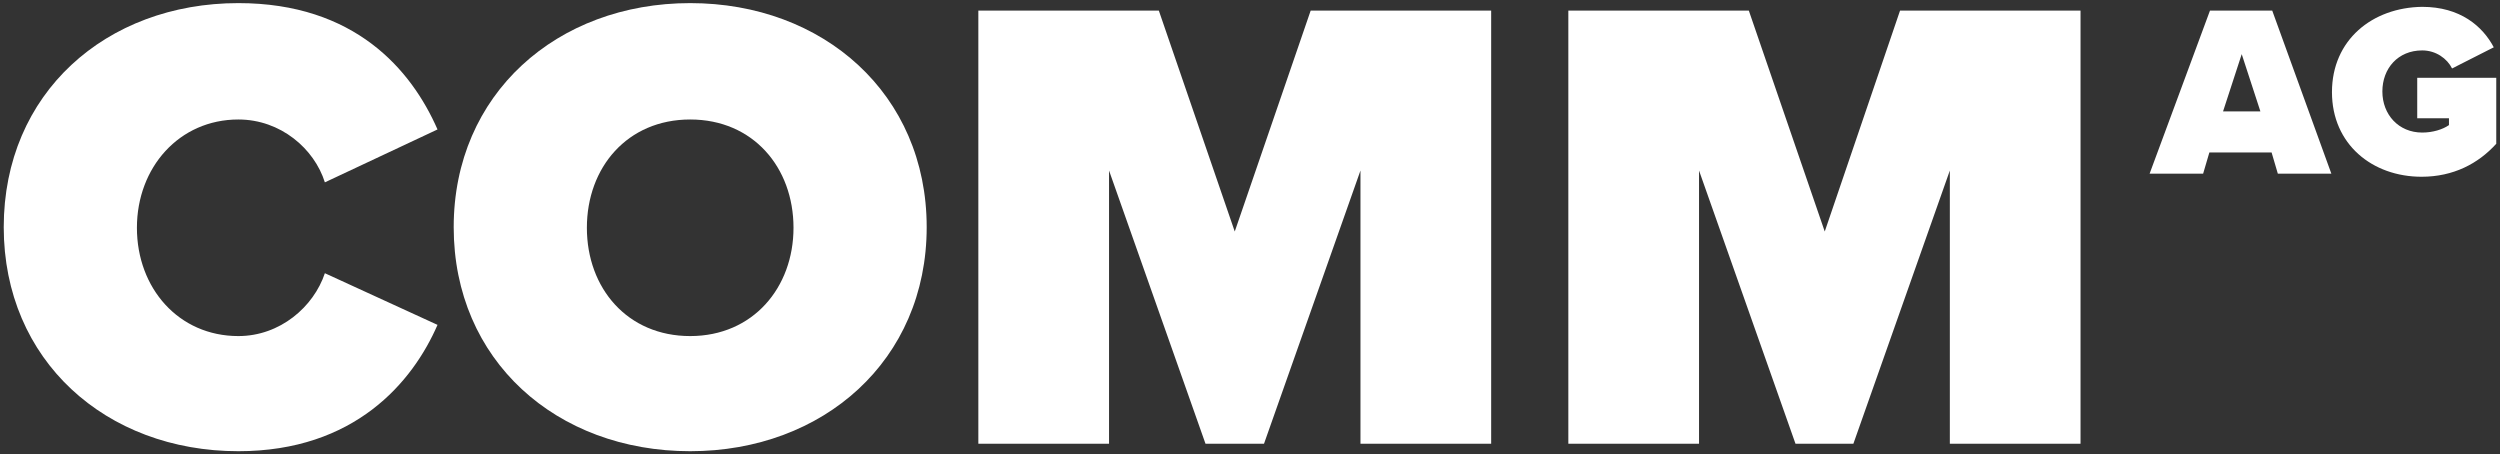 <?xml version="1.0" encoding="utf-8"?>
<!-- Generator: Adobe Illustrator 26.3.1, SVG Export Plug-In . SVG Version: 6.00 Build 0)  -->
<svg version="1.1" id="Ebene_1" xmlns="http://www.w3.org/2000/svg" xmlns:xlink="http://www.w3.org/1999/xlink" x="0px" y="0px"
	 viewBox="0 0 401.7 73" style="enable-background:new 0 0 401.7 73;" xml:space="preserve">
<rect x="0" y="0" width="401.7" height="73" fill="#333333" stroke="none"/>
<style type="text/css">
	.st0{fill:#FFFFFF;}
</style>
<polygon class="st0" points="313.3,71.3 334.3,71.3 334.3,1.7 305.3,1.7 293.2,37.2 281,1.7 252,1.7 252,71.3 273,71.3 273,27.4 
	288.5,71.3 297.8,71.3 313.3,27.4 "/>
<polygon class="st0" points="218.6,71.3 239.6,71.3 239.6,1.7 210.6,1.7 198.4,37.2 186.2,1.7 157.2,1.7 157.2,71.3 178.2,71.3 
	178.2,27.4 193.7,71.3 203.1,71.3 218.6,27.4 "/>
<path class="st0" d="M110.9,0.5c-21.4,0-38,14.6-38,36s16.5,36,38,36c21.4,0,38-14.6,38-36S132.3,0.5,110.9,0.5z M110.9,54
	c-10.1,0-16.6-7.7-16.6-17.4c0-9.7,6.5-17.4,16.6-17.4c10.1,0,16.6,7.7,16.6,17.4C127.5,46.2,121,54,110.9,54z"/>
<path class="st0" d="M38.3,72.5c18.7,0,28-11.1,32-20.3l-18.1-8.3C50.4,49.3,45,54,38.3,54c-9.6,0-16.3-7.7-16.3-17.4
	s6.8-17.4,16.3-17.4c6.8,0,12.2,4.7,13.9,10.1l18.1-8.5C66.1,11.2,57,0.5,38.3,0.5C17,0.5,0.6,15,0.6,36.5
	C0.6,57.9,17,72.5,38.3,72.5L38.3,72.5z"/>
<g>
	<path class="st0" d="M374.7,14.8c0,8.4,6.5,13.6,14.4,13.6c5.1,0,9.1-2.1,12-5.3V12.5h-12.7v6.5h5.1v1.1c-1,0.7-2.6,1.2-4.3,1.2
		c-3.8,0-6.4-2.9-6.4-6.6c0-3.7,2.5-6.6,6.4-6.6c2.2,0,4,1.3,4.8,2.9l6.7-3.4c-1.8-3.4-5.4-6.5-11.5-6.5
		C381.2,1.2,374.7,6.4,374.7,14.8L374.7,14.8z"/>
	<path class="st0" d="M365.1,1.7h-10l-9.7,26.2h8.6l1-3.4h10l1,3.4h8.6L365.1,1.7z M357.2,17.9l3-9.2l3,9.2H357.2z"/>
</g>
</svg>
